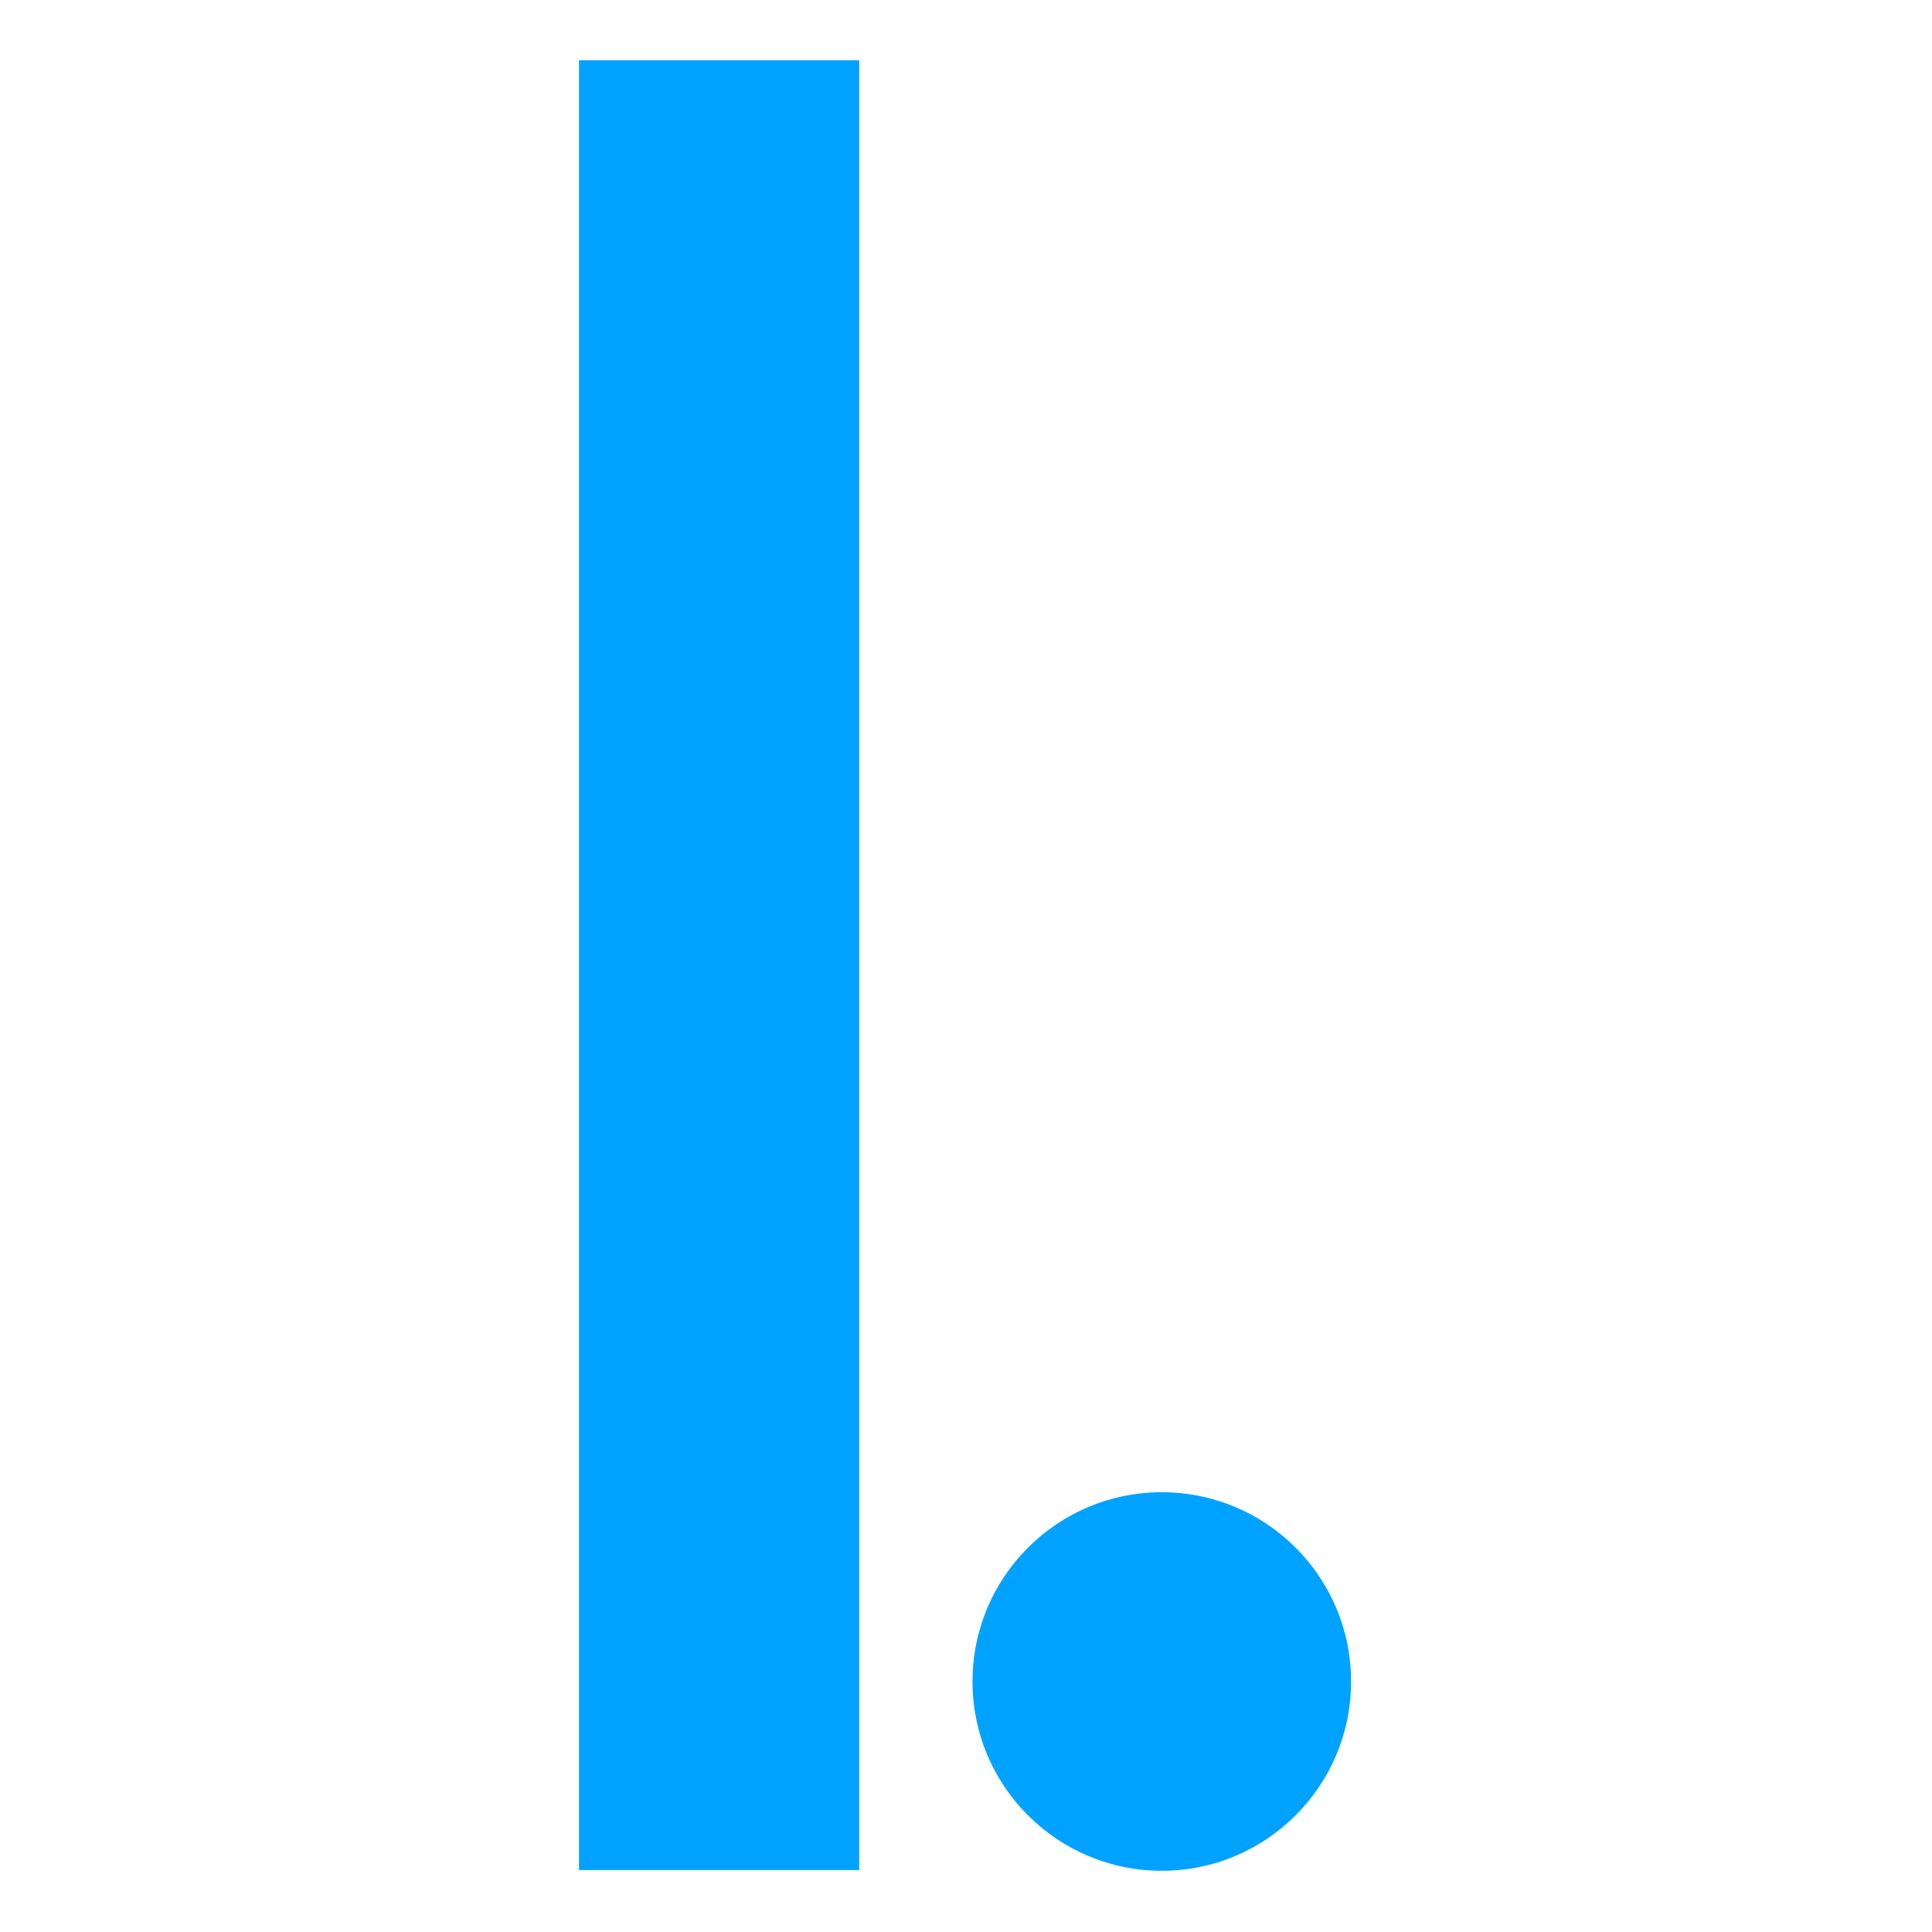 <?xml version="1.0" encoding="UTF-8" standalone="no"?>
<!DOCTYPE svg PUBLIC "-//W3C//DTD SVG 1.1//EN" "http://www.w3.org/Graphics/SVG/1.1/DTD/svg11.dtd">
<svg width="100%" height="100%" viewBox="0 0 32 32" version="1.1" xmlns="http://www.w3.org/2000/svg" xmlns:xlink="http://www.w3.org/1999/xlink" xml:space="preserve" style="fill-rule:evenodd;clip-rule:evenodd;stroke-linejoin:round;stroke-miterlimit:1.414;">
    <g transform="matrix(0.273,0,0,0.275,-7.336,-0.651)">
        <rect x="62" y="6" width="17" height="109" style="fill:rgb(0,162,255);"/>
    </g>
    <g transform="matrix(0.285,0,0,0.285,-8.402,-1.789)">
        <circle cx="97" cy="104" r="11" style="fill:rgb(0,162,255);"/>
    </g>
</svg>
